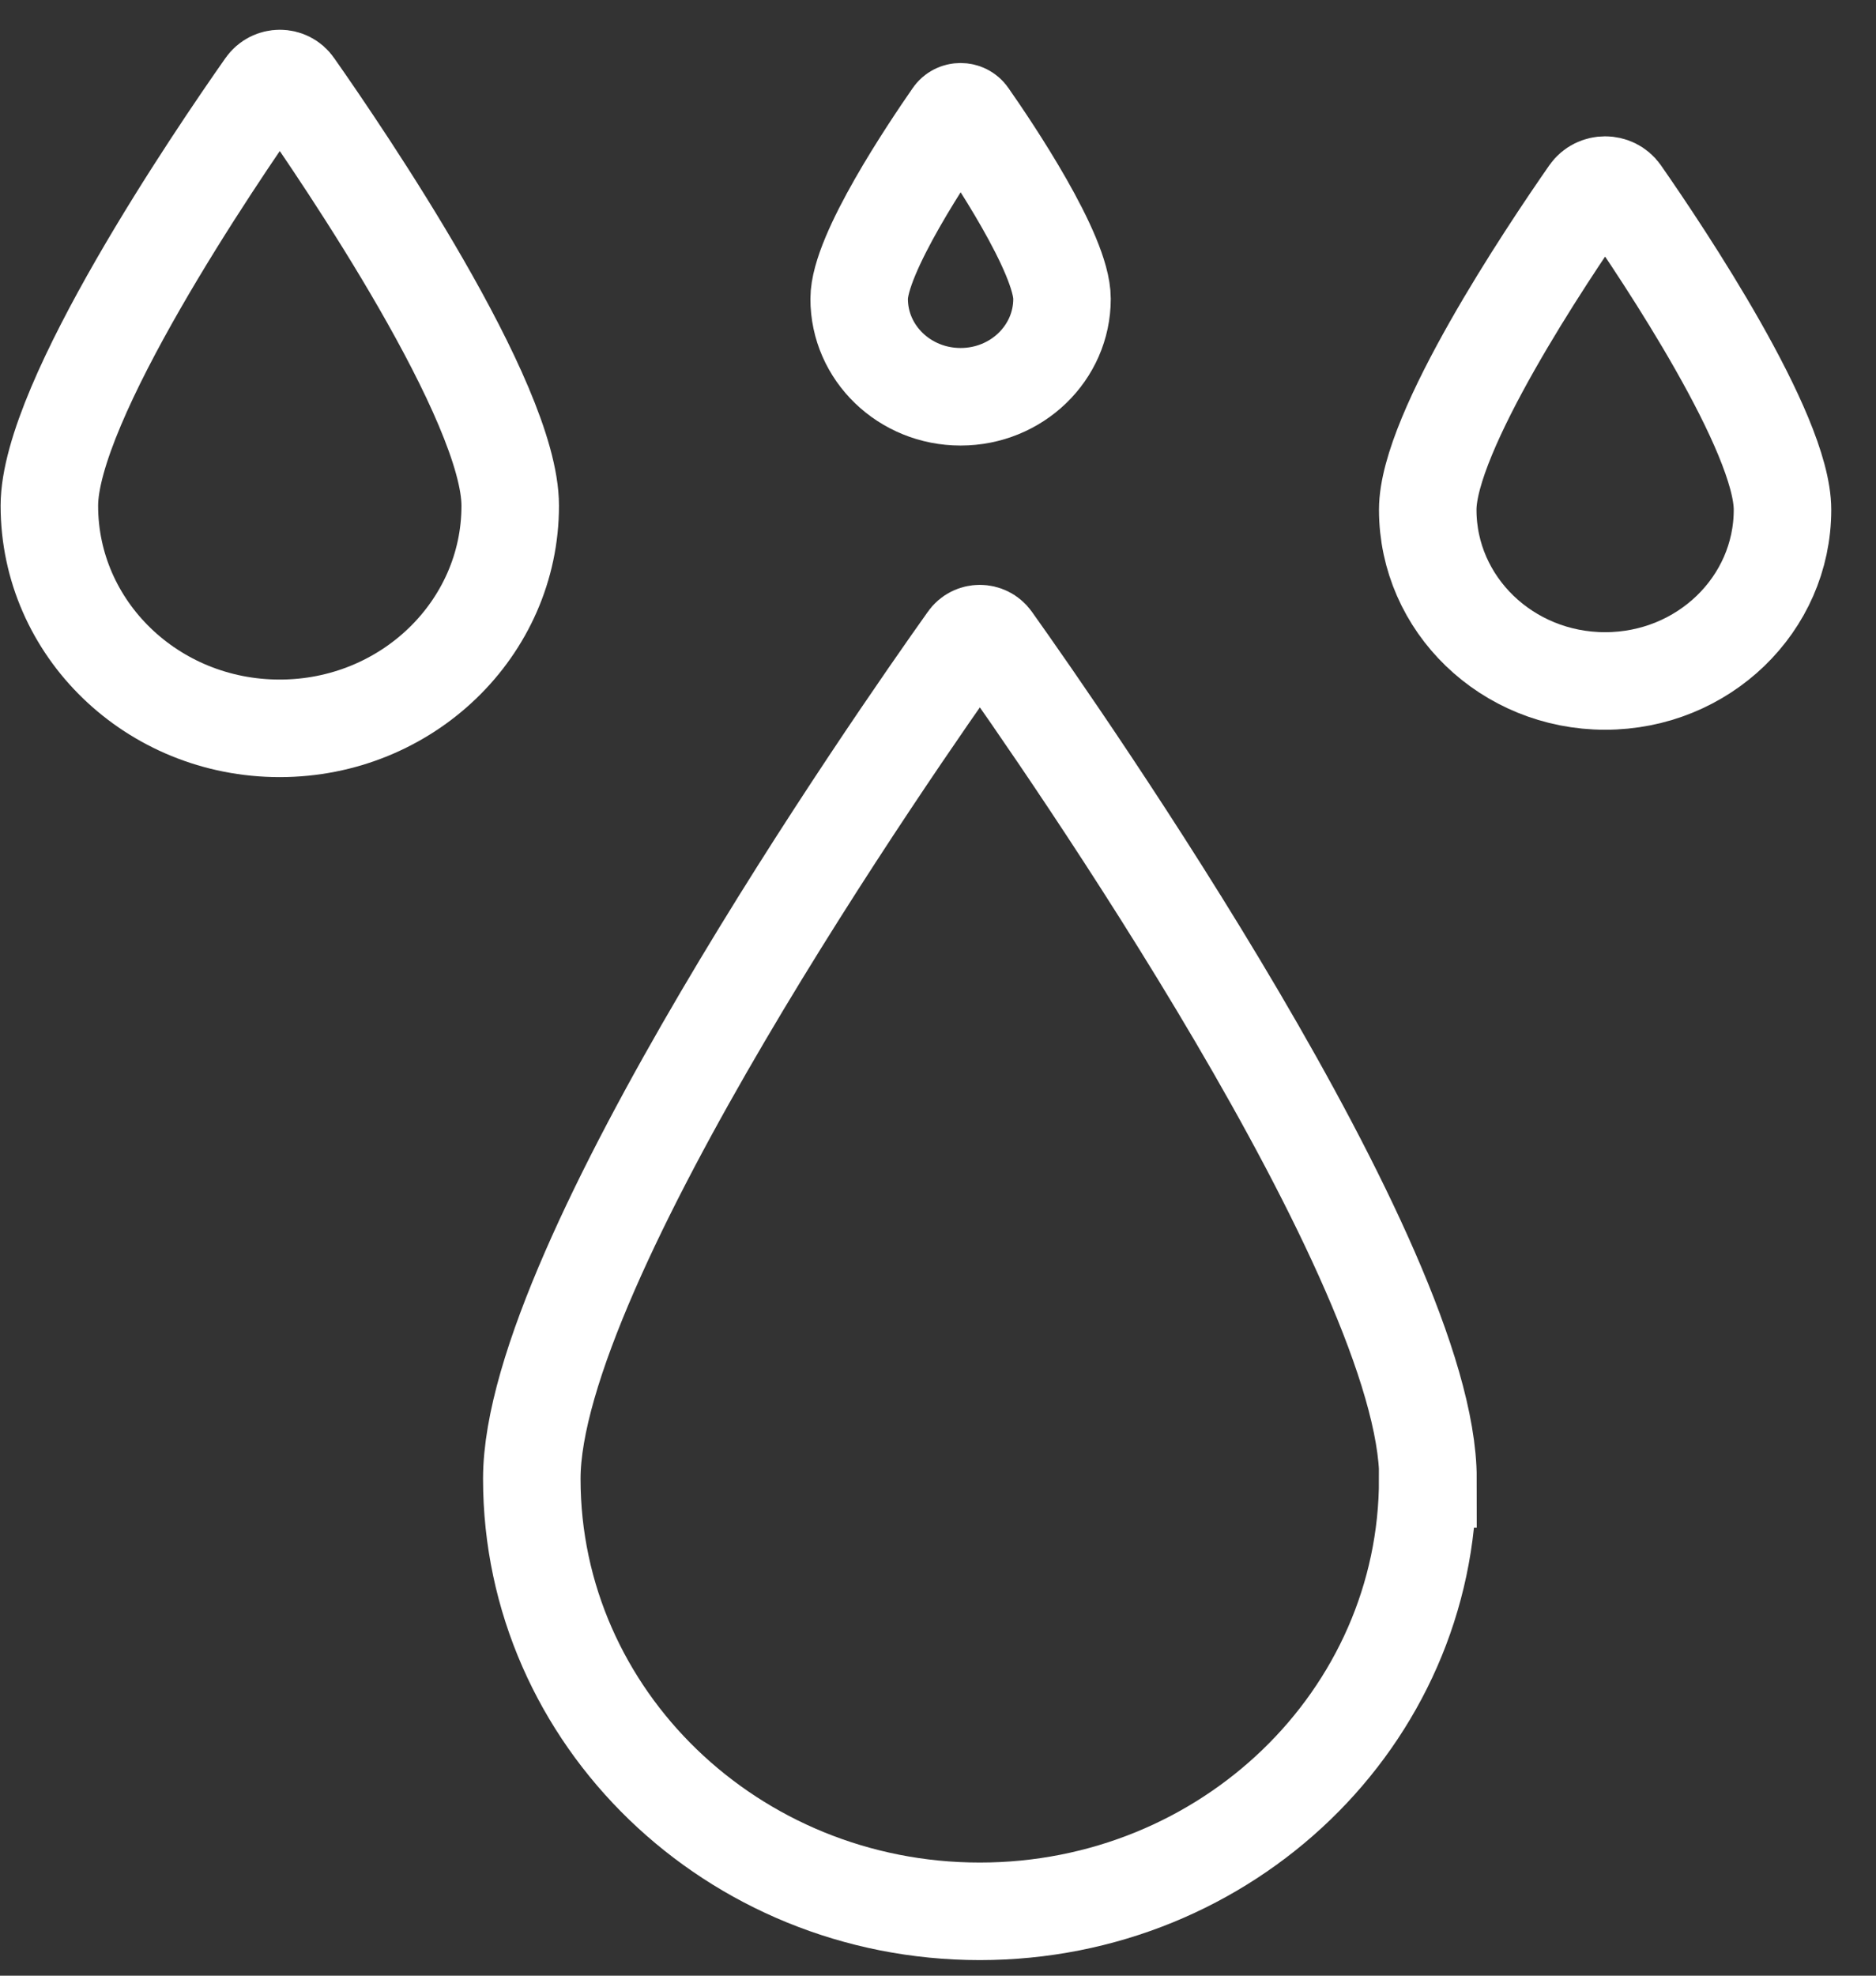 <svg xmlns="http://www.w3.org/2000/svg" fill="none" viewBox="0 0 38 40" height="40" width="38">
<rect x="0" y="0" width="38" height="40" fill="#333333" stroke="none"/>
<path stroke-miterlimit="10" stroke-width="1.975" stroke="white" d="M28.92 29.94C28.92 34.779 24.855 38.697 19.846 38.697C14.837 38.697 10.772 34.774 10.772 29.94C10.772 25.581 18.145 15.002 19.6 12.957C19.718 12.786 19.974 12.786 20.096 12.957C21.552 15.002 28.925 25.581 28.925 29.94H28.92Z"></path>
<path stroke-miterlimit="10" stroke-width="1.975" stroke="white" d="M10.335 10.239C10.335 12.725 8.245 14.746 5.665 14.746C3.084 14.746 1 12.73 1 10.239C1 8.133 4.352 3.199 5.375 1.743C5.517 1.539 5.822 1.539 5.96 1.743C6.982 3.199 10.335 8.133 10.335 10.239Z"></path>
<path stroke-miterlimit="10" stroke-width="1.975" stroke="white" d="M21.512 6.05C21.512 7.146 20.593 8.033 19.458 8.033C18.322 8.033 17.403 7.146 17.403 6.05C17.403 5.14 18.823 3.033 19.3 2.345C19.374 2.236 19.541 2.236 19.615 2.345C20.097 3.033 21.512 5.14 21.512 6.05Z"></path>
<path stroke-miterlimit="10" stroke-width="1.975" stroke="white" d="M36.106 10.32C36.106 12.236 34.499 13.787 32.513 13.787C30.527 13.787 28.92 12.236 28.92 10.32C28.92 8.754 31.314 5.173 32.193 3.911C32.346 3.693 32.68 3.693 32.833 3.911C33.712 5.173 36.106 8.759 36.106 10.32Z"></path>
</svg>
